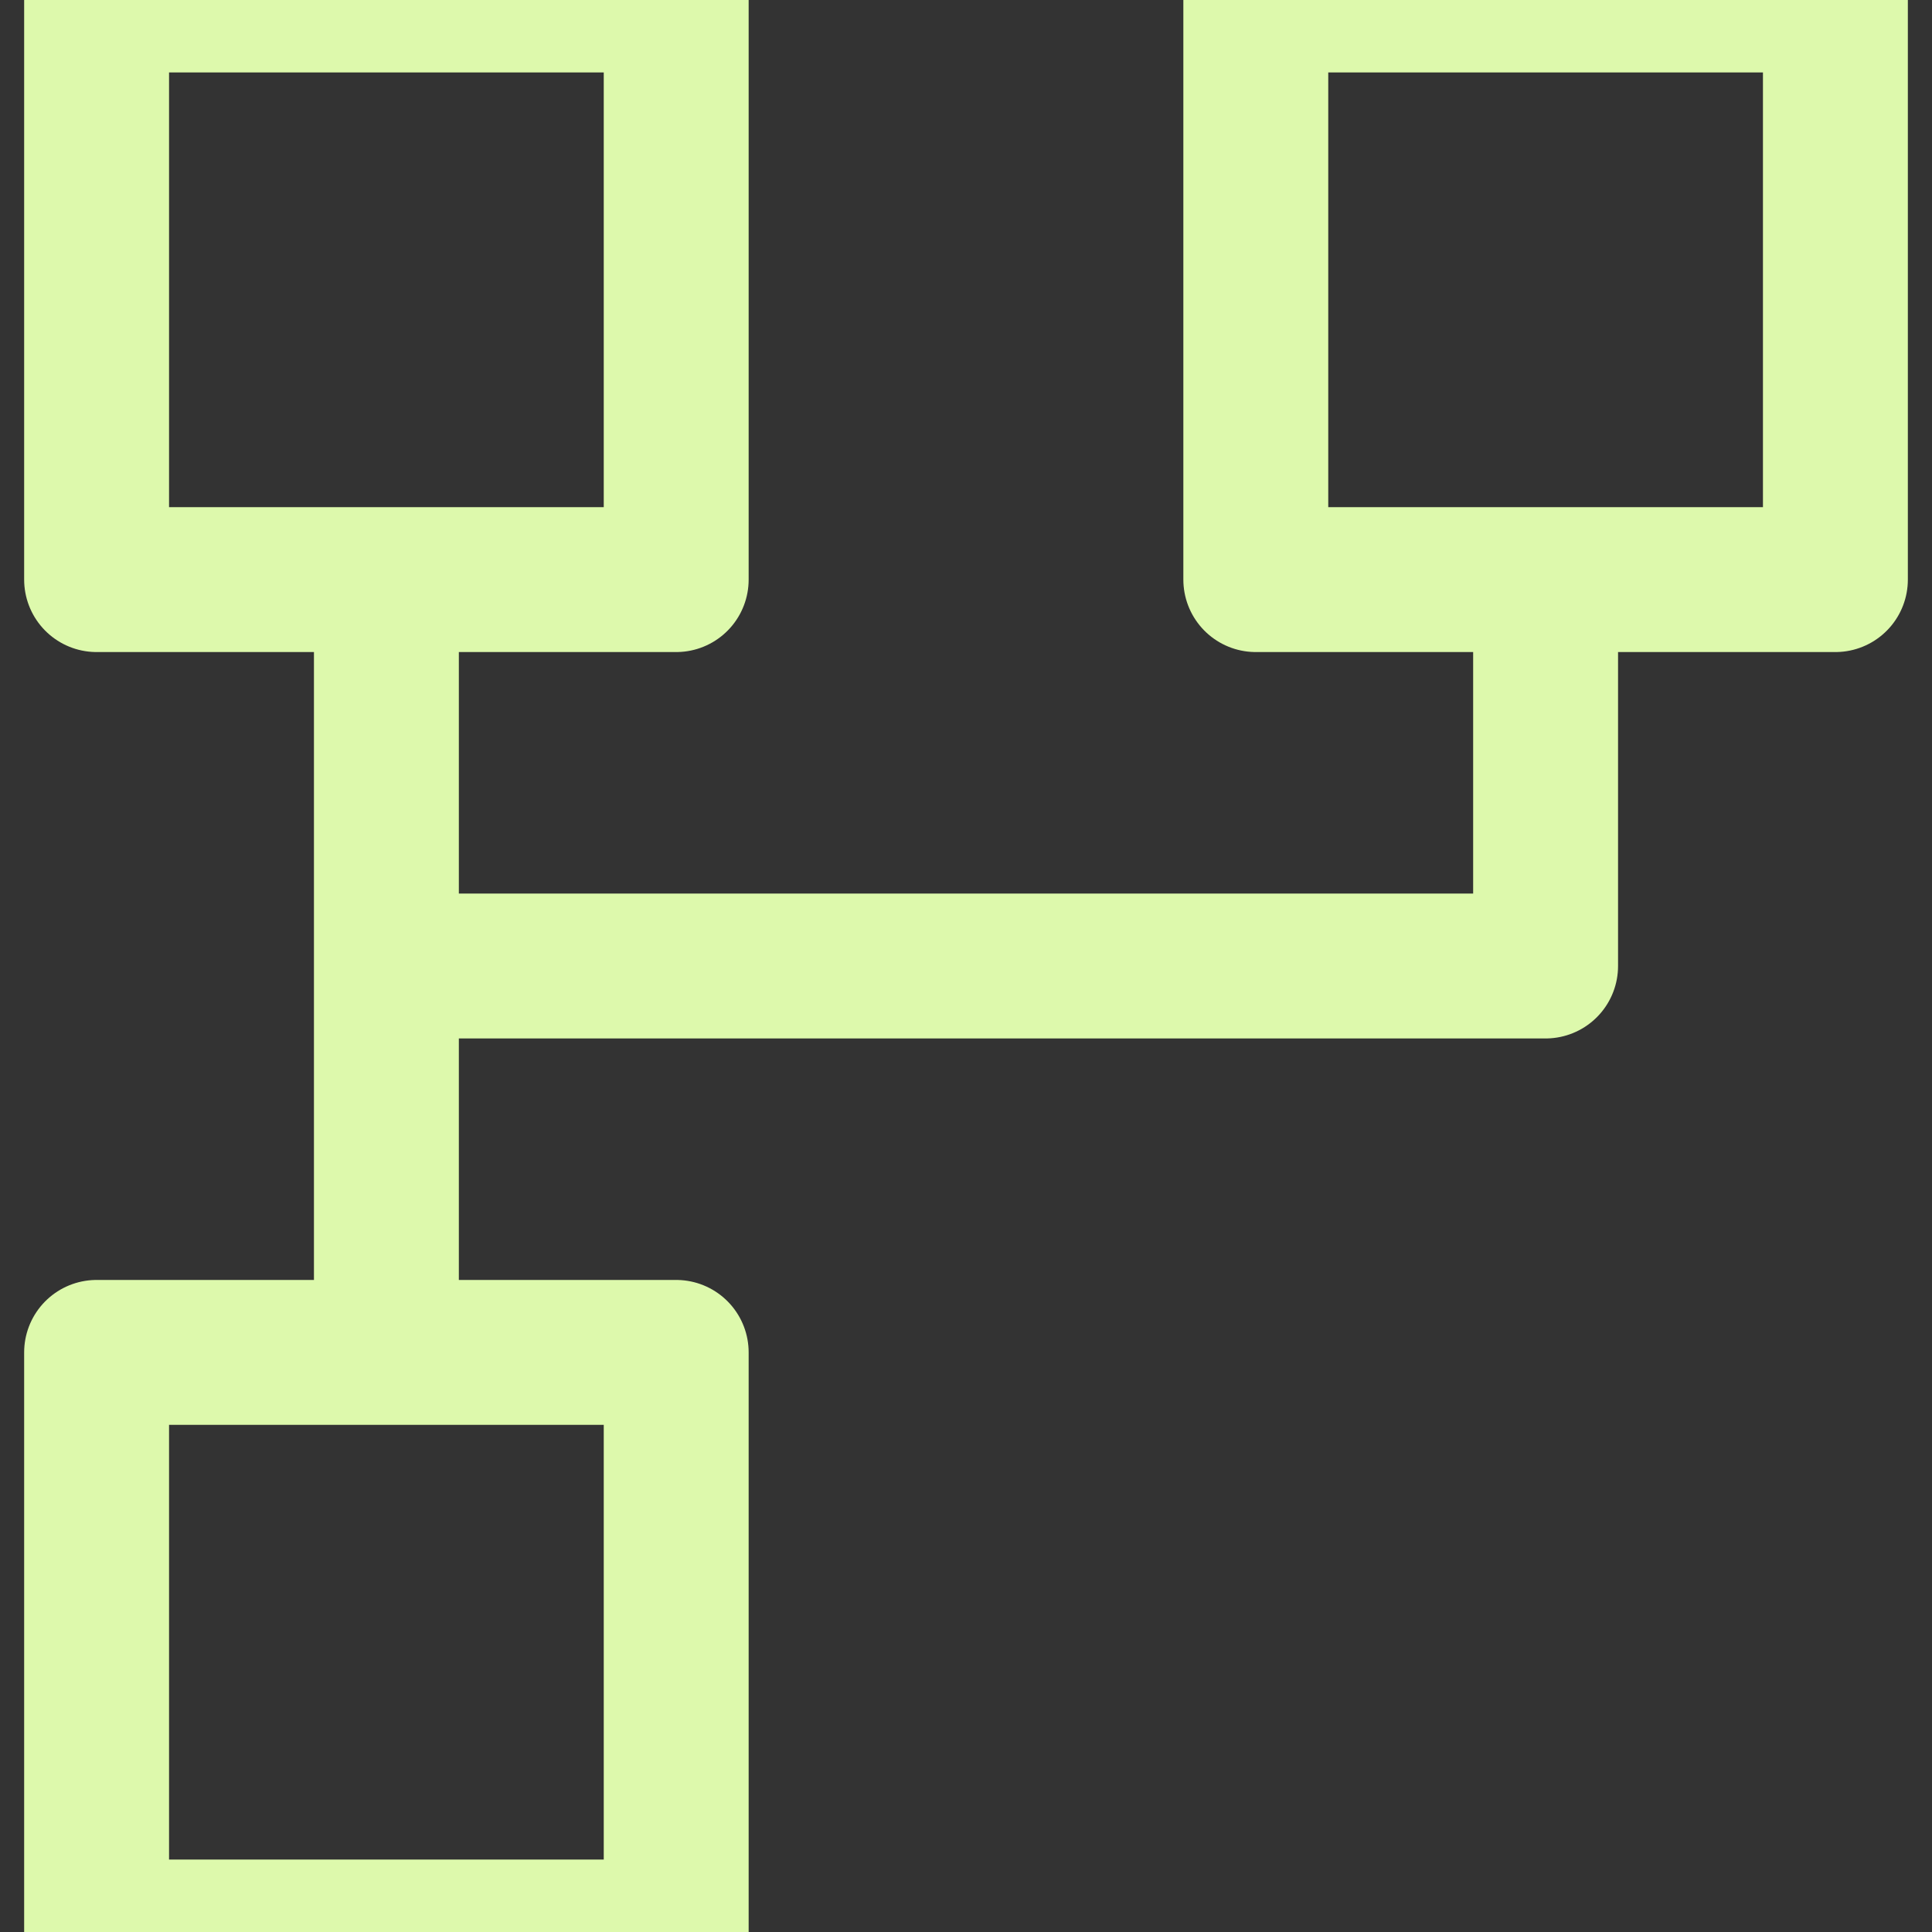 <svg width="18" height="18" viewBox="0 0 18 18" fill="none" xmlns="http://www.w3.org/2000/svg">
<rect x="0" y="0" width="18" height="18" fill="#333333" stroke="none"/>
<path d="M3.6 5.4V12.6M3.6 9H14.4V5.4M6.3 5.4V0H0.9V5.4H6.3ZM6.3 18V12.6H0.9V18H6.3ZM17.1 5.4V0H11.7V5.4H17.1Z" stroke="#DDF9AC" stroke-width="1.35" stroke-linejoin="round"/>
</svg>
